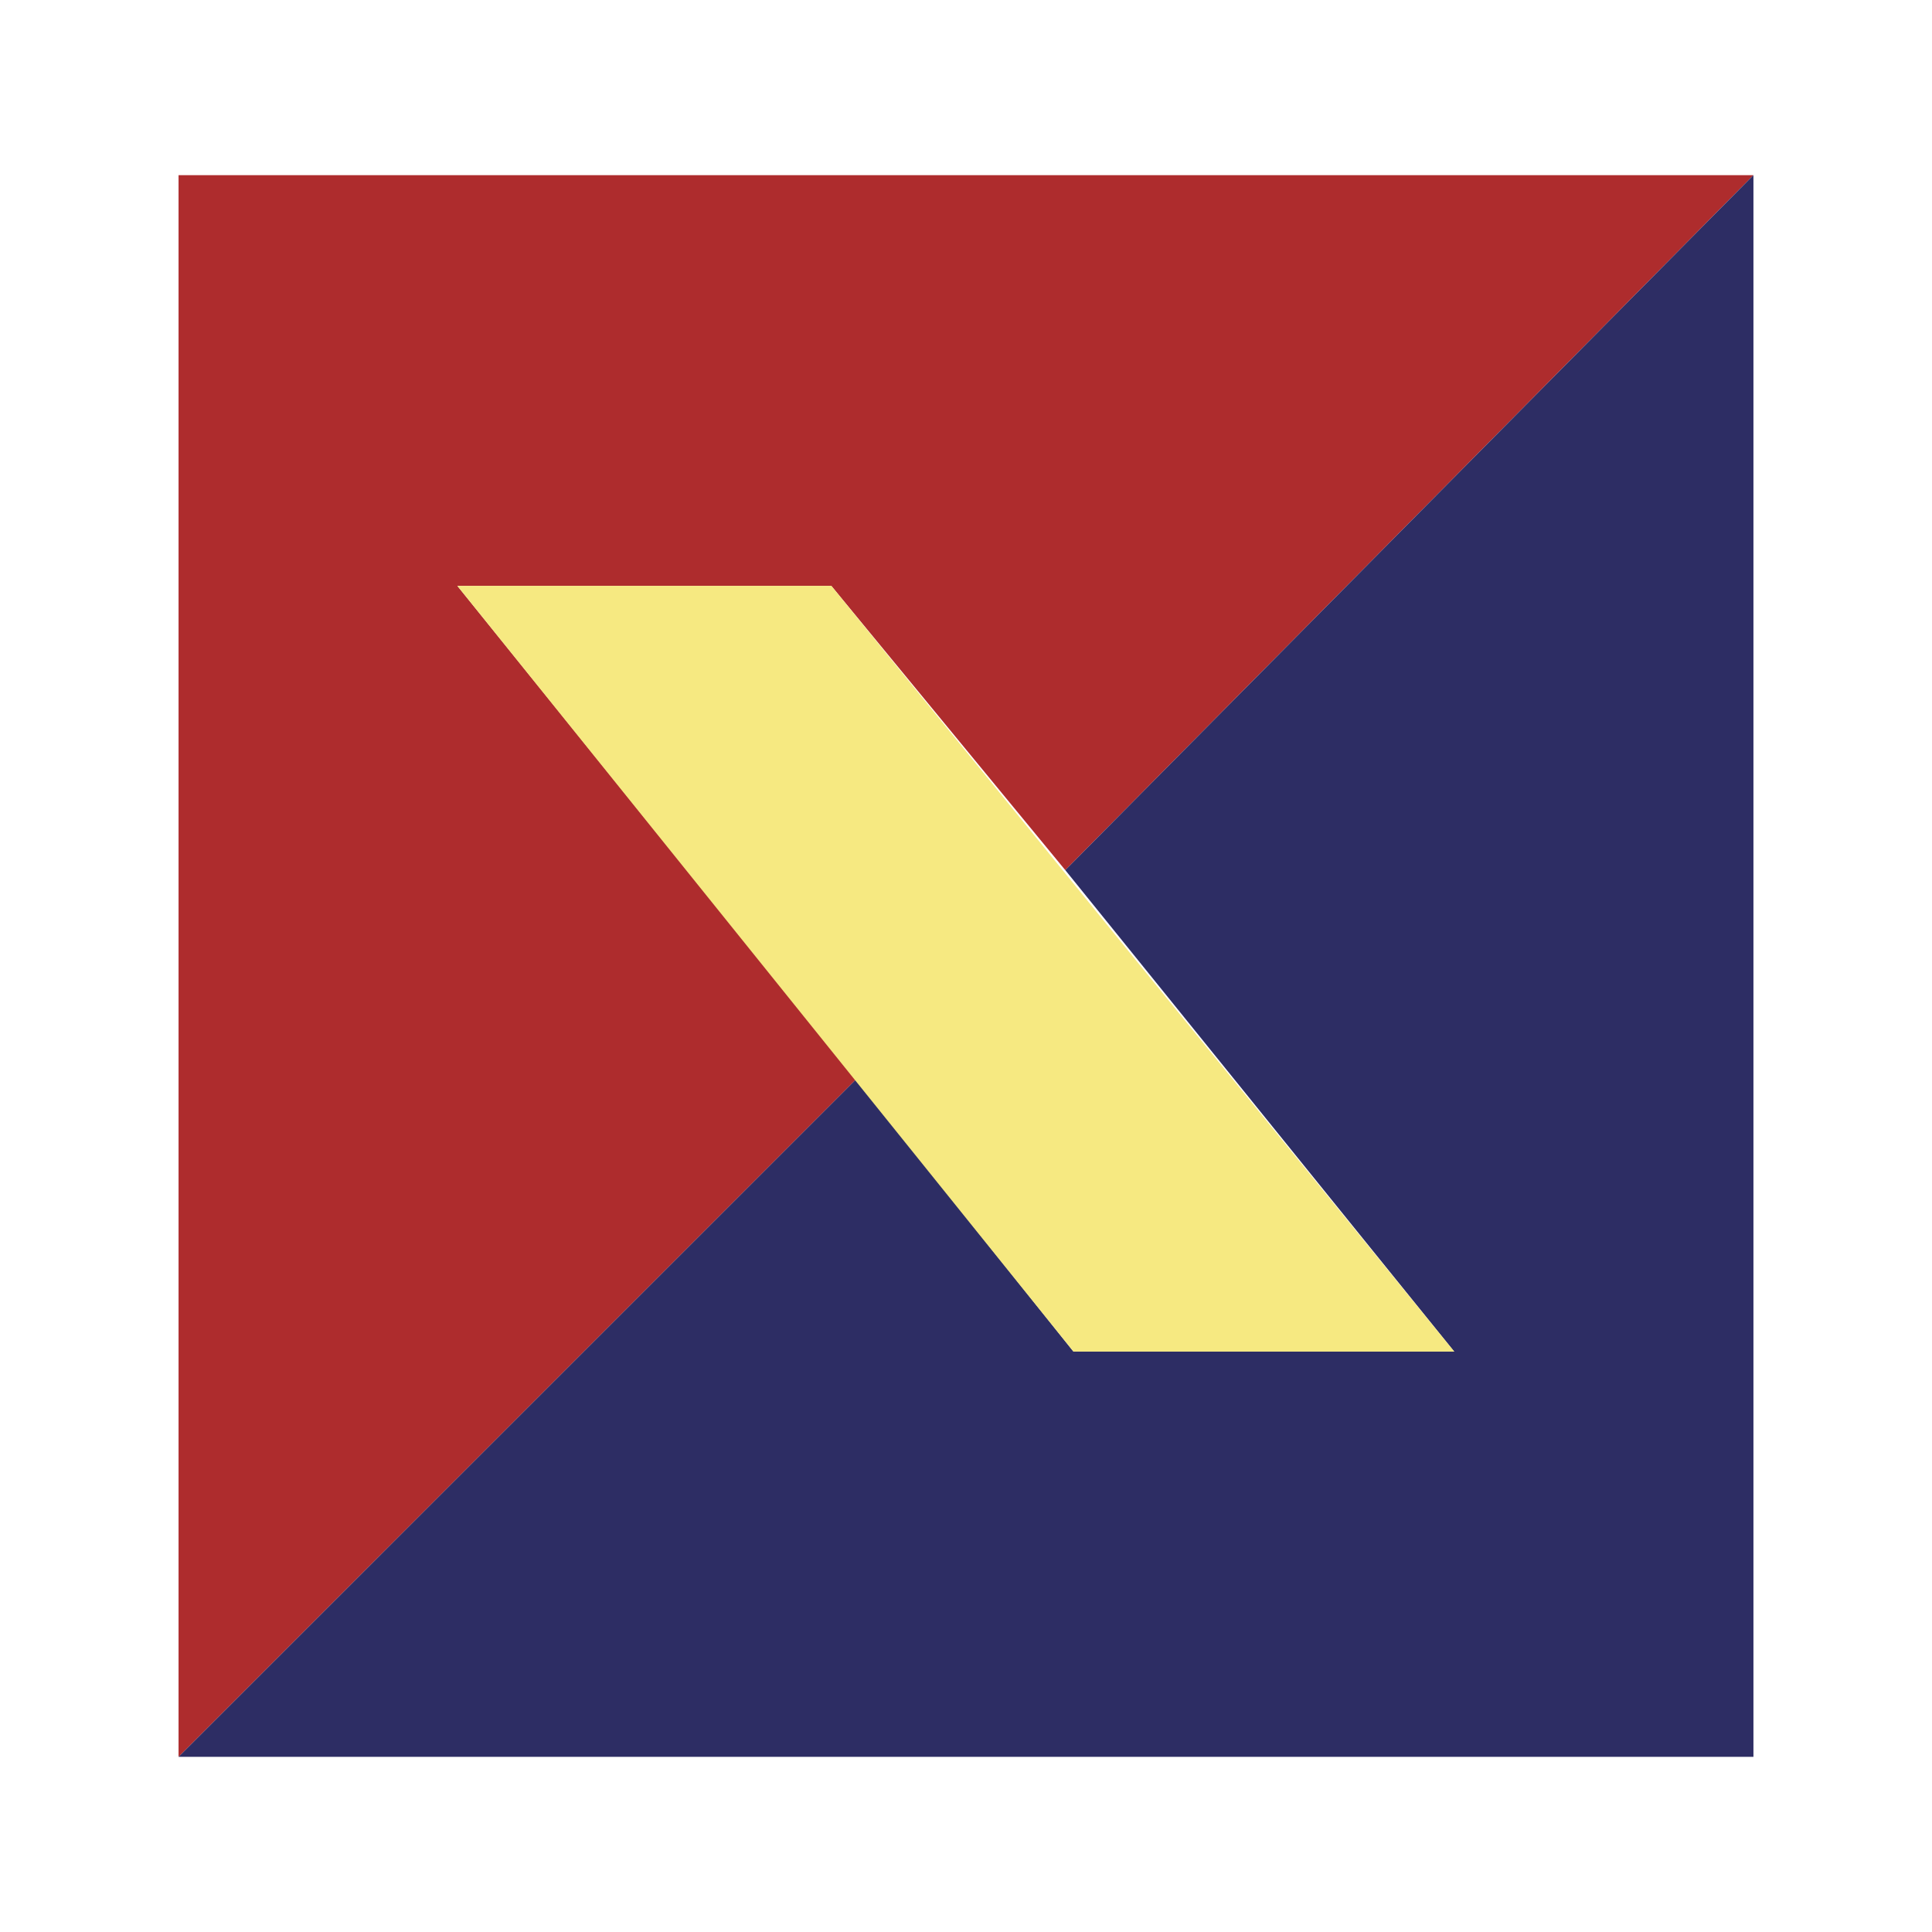 <svg xmlns="http://www.w3.org/2000/svg" width="2500" height="2500" viewBox="0 0 192.756 192.756"><g fill-rule="evenodd" clip-rule="evenodd"><path fill="#fff" d="M0 0h192.756v192.756H0V0z"/><path fill="#ae2c2d" d="M17.814 17.475h157.127l-68.658 69.337-23.338-28.359H45.63l39.757 49.256-67.573 67.572V17.475z"/><path fill="#2d2d64" d="M17.814 175.281h157.127V17.475l-68.658 69.337 38.807 48.034h-37.992l-21.711-27.137-67.573 67.572z"/><path fill="#f6e981" d="M45.63 58.453h37.315l62.145 76.393h-37.992L45.63 58.453z"/></g></svg>